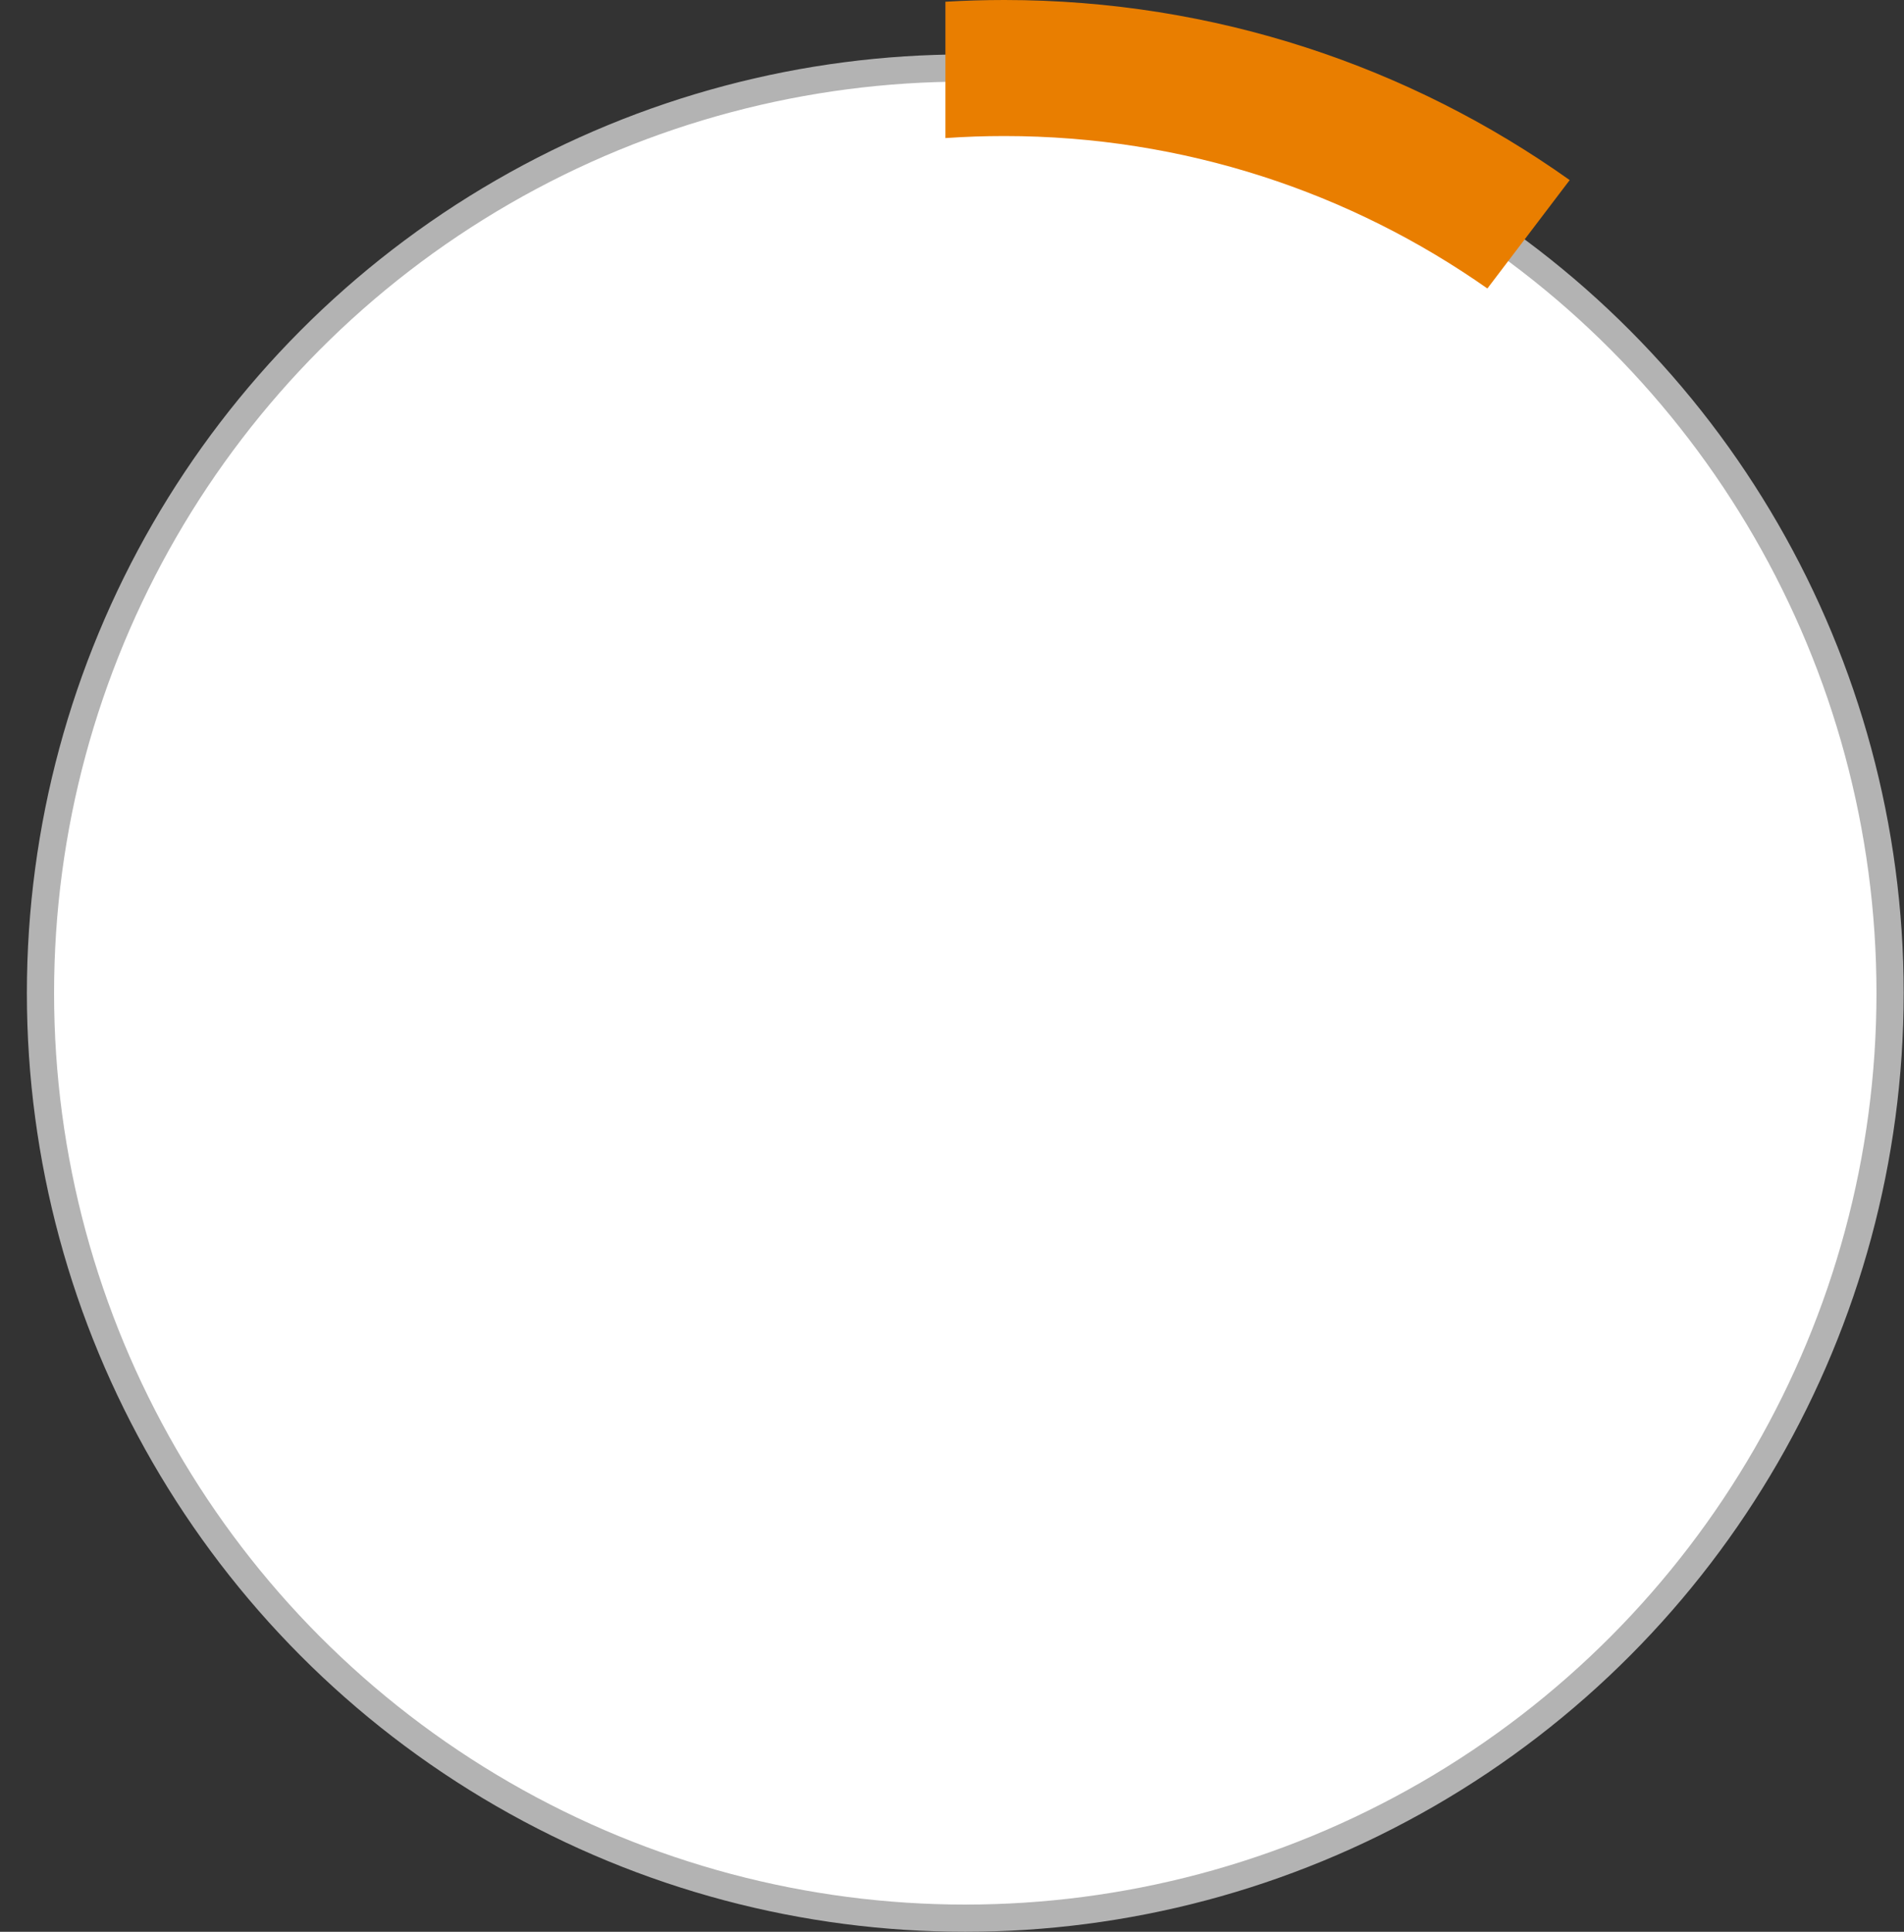 <?xml version="1.0" encoding="UTF-8"?> <svg xmlns="http://www.w3.org/2000/svg" width="70" height="71" viewBox="0 0 70 71" fill="none"><rect x="0" y="0" width="70" height="71" fill="#333333" stroke="none"/> <circle cx="35.488" cy="36.5" r="34" fill="white" stroke="#B3B3B3"></circle> <path fill-rule="evenodd" clip-rule="evenodd" d="M57.709 6.619C51.842 2.451 44.668 0 36.923 0C36.196 0 35.474 0.022 34.758 0.064V5.075C35.473 5.025 36.195 5 36.923 5C43.532 5 49.657 7.073 54.683 10.603L57.709 6.619Z" fill="#E97E00"></path> </svg> 